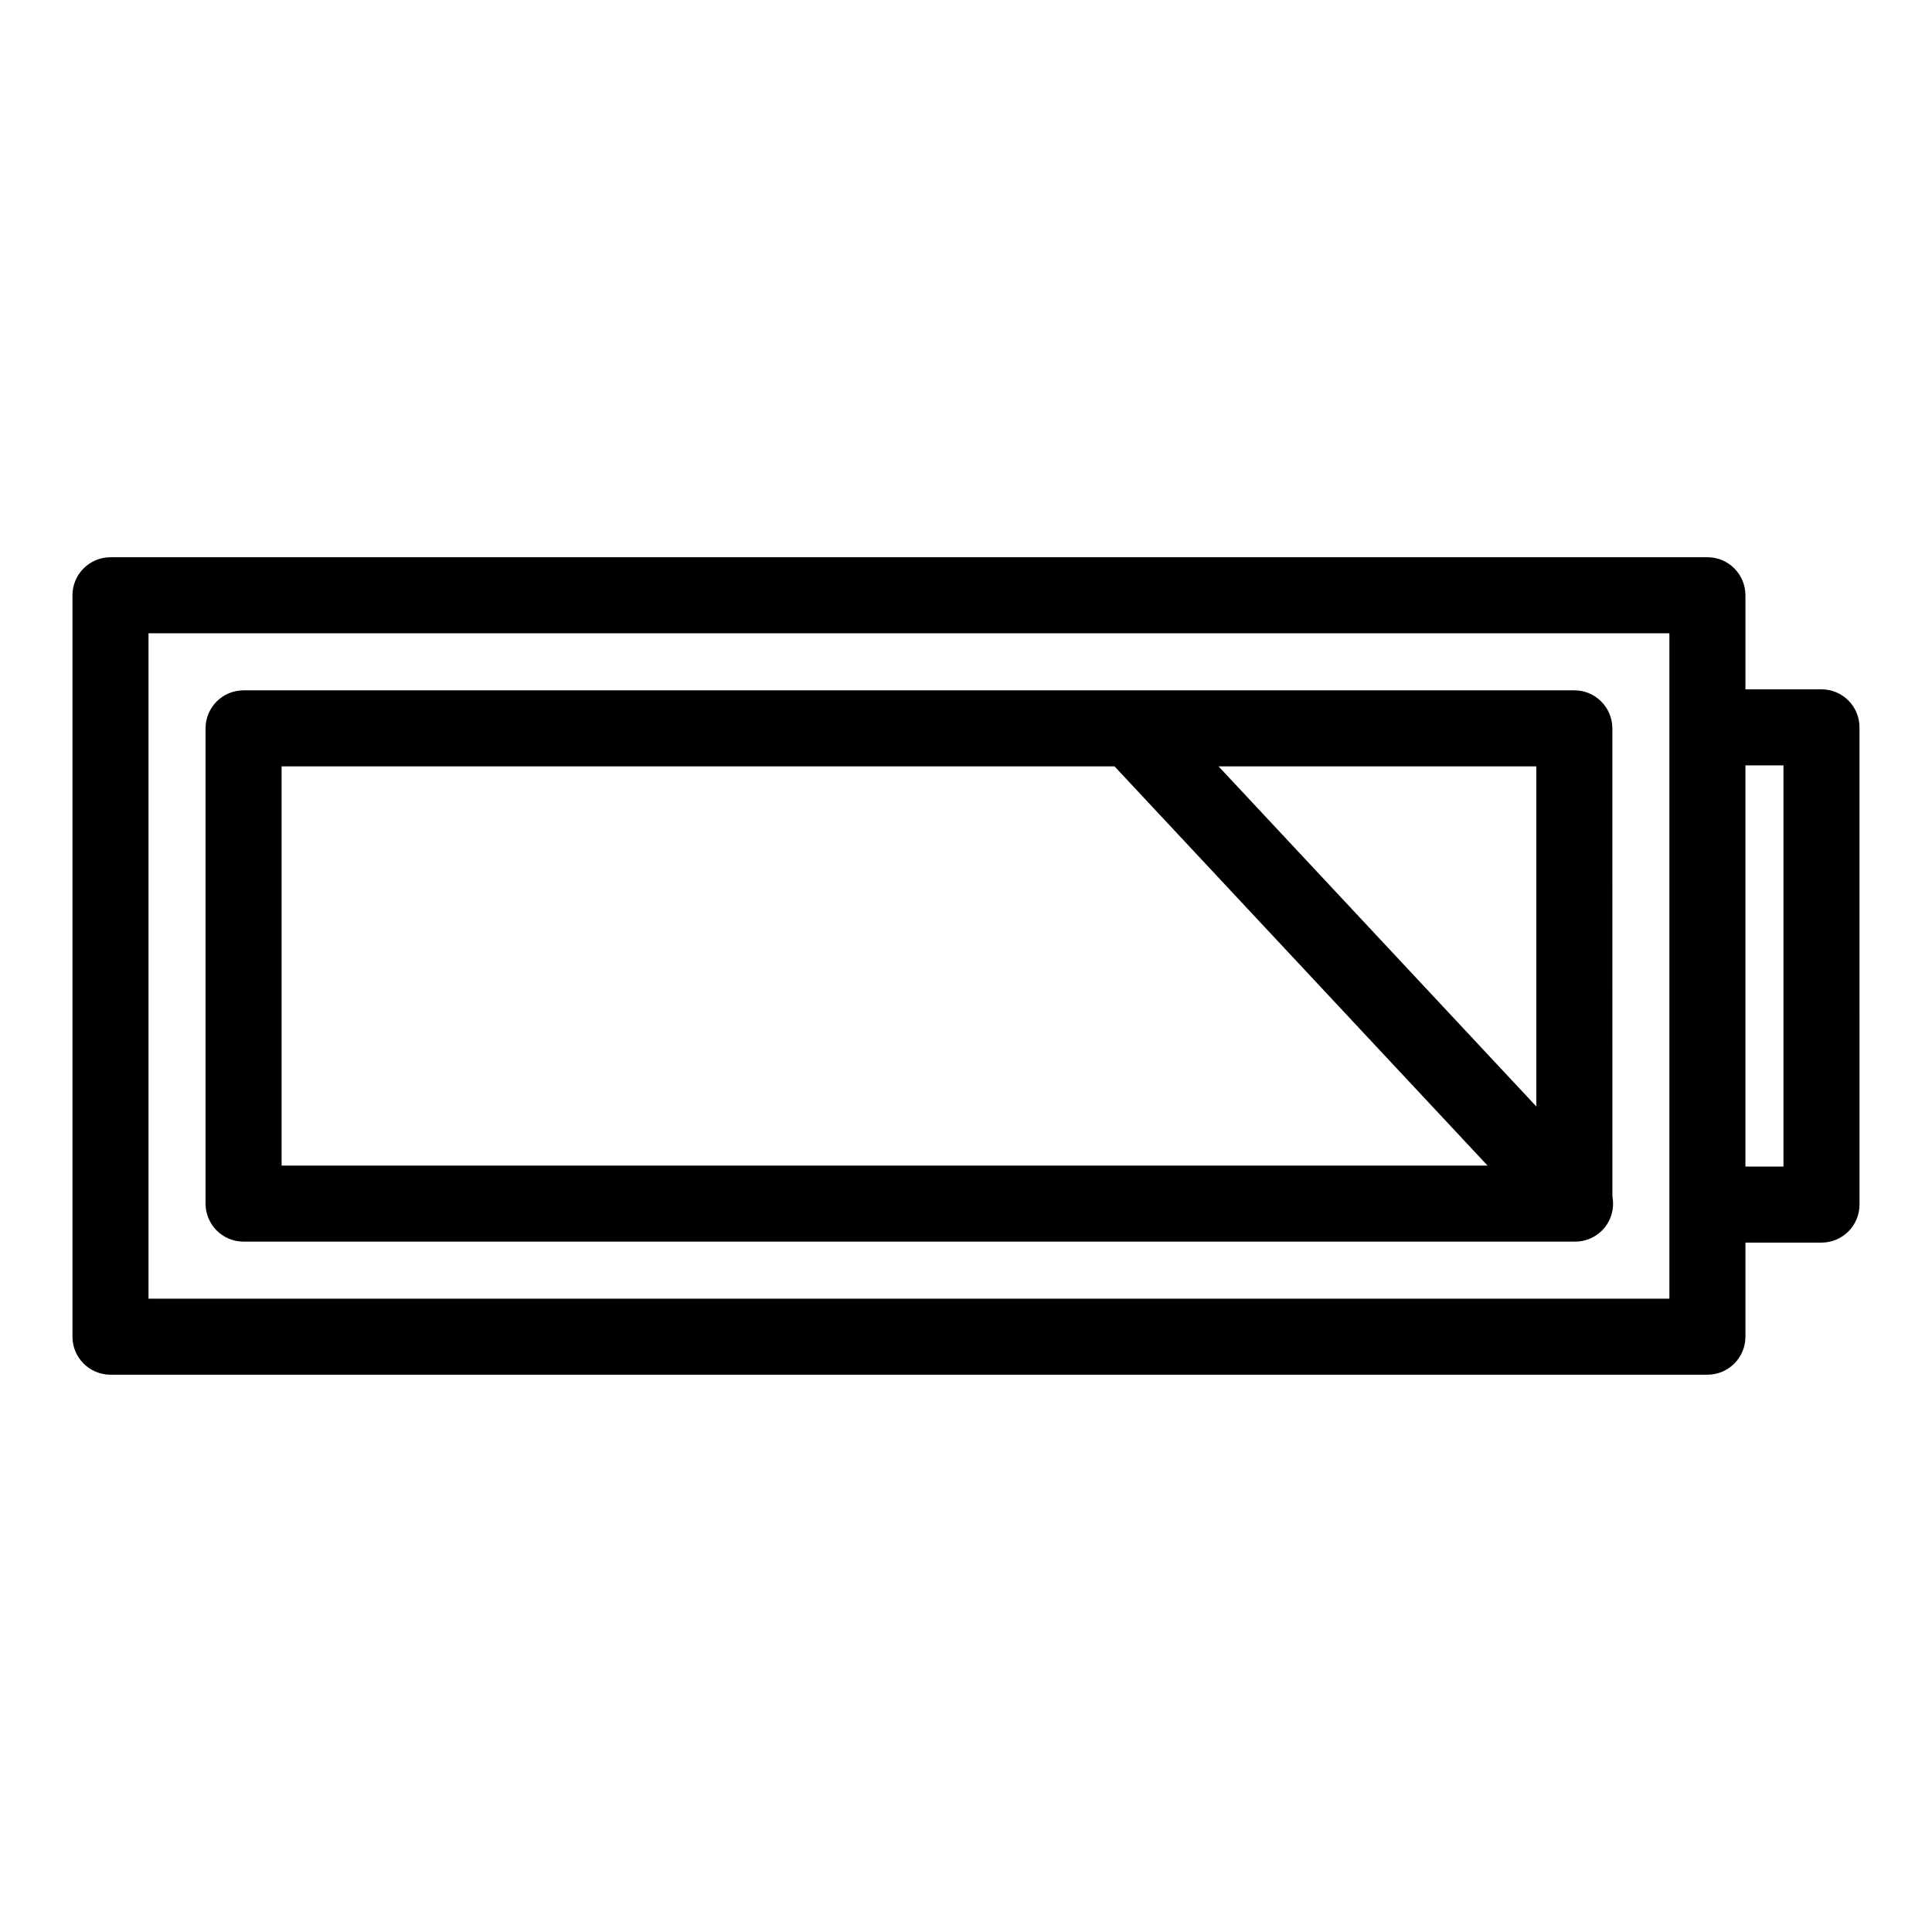 <?xml version="1.0" encoding="UTF-8"?>
<!-- The Best Svg Icon site in the world: iconSvg.co, Visit us! https://iconsvg.co -->
<svg fill="#000000" width="800px" height="800px" version="1.1" viewBox="144 144 512 512" xmlns="http://www.w3.org/2000/svg">
 <g>
  <path d="m571.29 337.02c0-5.562-4.516-10.078-10.078-10.078h-352.66c-5.562 0-10.078 4.516-10.078 10.078v125.95c0 5.562 4.516 10.078 10.078 10.078h352.67c0.035 0 0.066-0.012 0.098-0.012 0.035 0 0.066 0.012 0.102 0.012 2.465 0 4.934-0.898 6.879-2.715 2.621-2.445 3.617-5.953 3.004-9.23zm-20.152 100.2-84.211-90.129h84.211zm-332.51-90.129h220.73l98.859 105.8h-319.59z"/>
  <path d="m626.71 326.68h-20.152v-24.93c0-5.562-4.516-10.078-10.078-10.078l-423.2 0.004c-5.562 0-10.078 4.516-10.078 10.078v196.48c0 5.562 4.516 10.078 10.078 10.078h423.2c5.562 0 10.078-4.516 10.078-10.078v-24.93h20.152c5.562 0 10.078-4.516 10.078-10.078l-0.004-126.47c0-5.57-4.516-10.078-10.078-10.078zm-40.305 161.48h-403.05v-176.33h403.05zm30.23-35.004h-10.078v-106.32h10.078z"/>
 </g>
</svg>